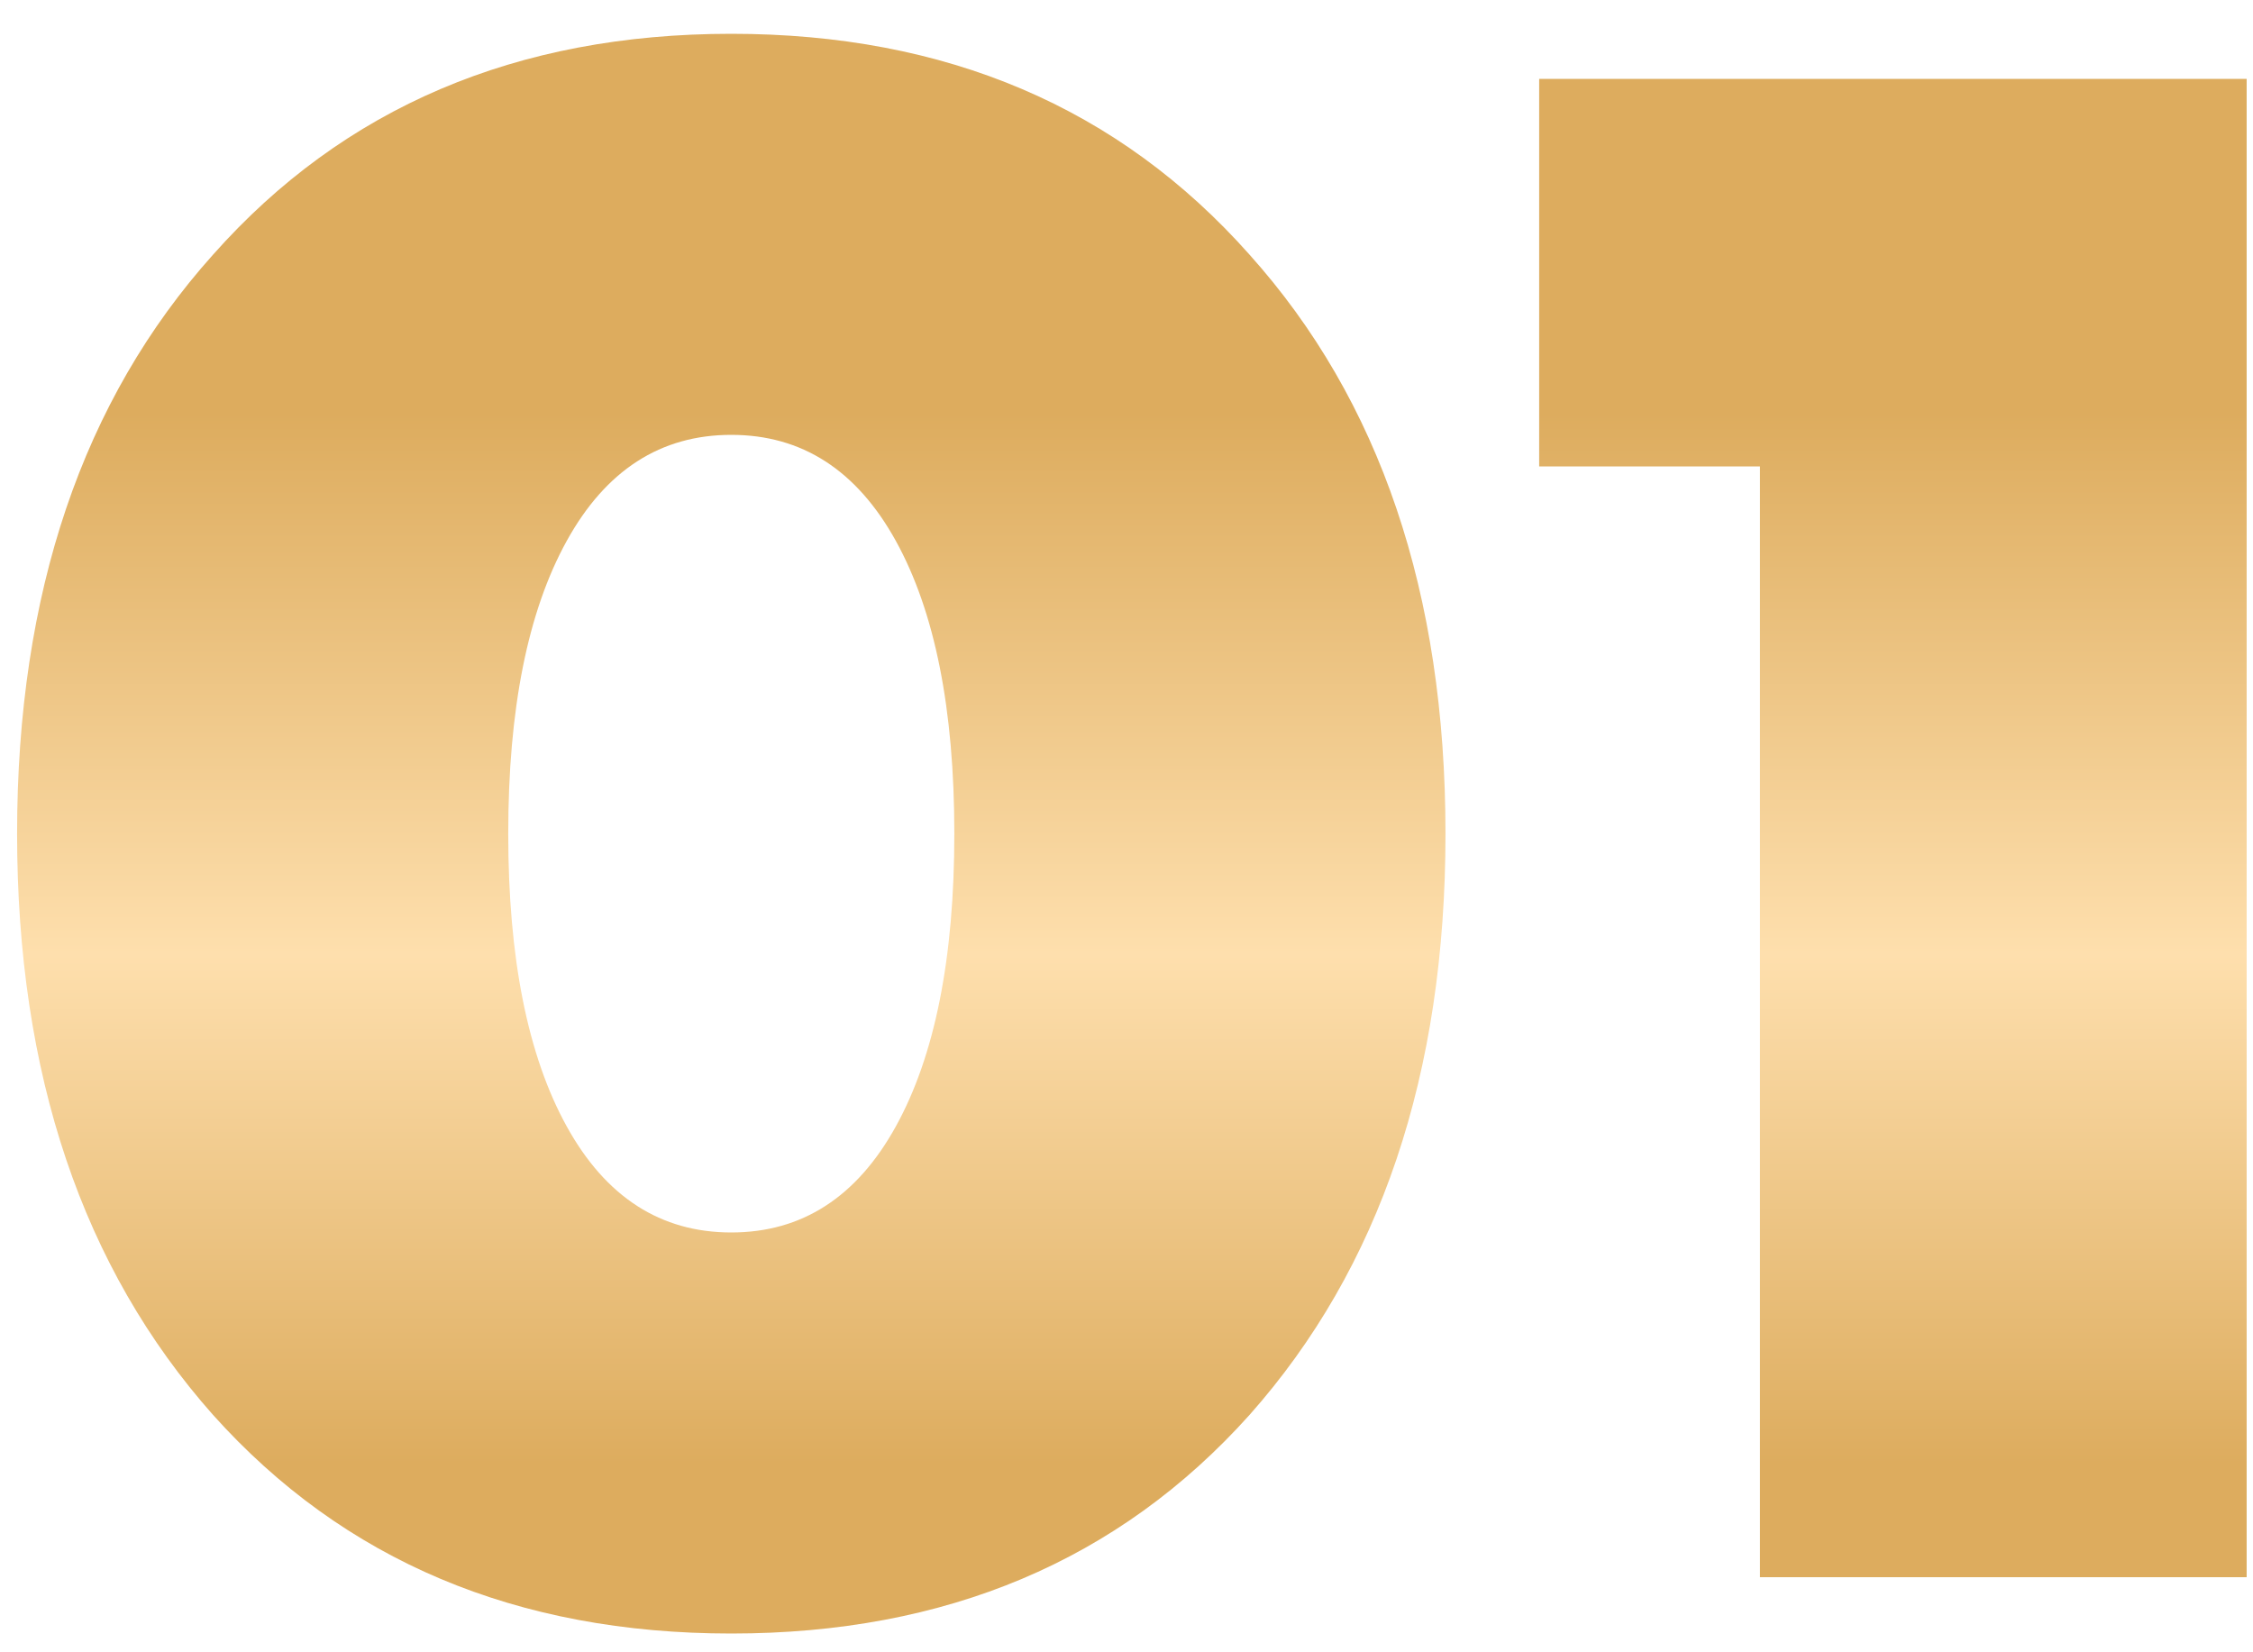 <?xml version="1.0" encoding="UTF-8"?> <svg xmlns="http://www.w3.org/2000/svg" width="60" height="44" viewBox="0 0 60 44" fill="none"><path d="M33.275 37.68C29.795 41.56 25.195 43.5 19.475 43.5C13.755 43.5 9.155 41.56 5.675 37.68C2.195 33.76 0.455 28.6 0.455 22.2C0.455 15.8 2.195 10.66 5.675 6.78C9.155 2.86 13.755 0.9 19.475 0.9C25.195 0.9 29.795 2.86 33.275 6.78C36.755 10.66 38.495 15.8 38.495 22.2C38.495 28.6 36.755 33.76 33.275 37.68ZM15.095 30C16.135 31.88 17.595 32.82 19.475 32.82C21.355 32.82 22.815 31.88 23.855 30C24.895 28.12 25.415 25.52 25.415 22.2C25.415 18.88 24.895 16.28 23.855 14.4C22.815 12.52 21.355 11.58 19.475 11.58C17.595 11.58 16.135 12.52 15.095 14.4C14.055 16.28 13.535 18.88 13.535 22.2C13.535 25.52 14.055 28.12 15.095 30ZM40.99 2.1H59.831V42H46.87V12.42H40.99V2.1Z" fill="url(#paint0_linear_261_412)"></path><defs><linearGradient id="paint0_linear_261_412" x1="31" y1="11" x2="31" y2="39" gradientUnits="userSpaceOnUse"><stop stop-color="#DDAC5E"></stop><stop offset="0.515" stop-color="#FEDFAD"></stop><stop offset="1" stop-color="#DDAC5E"></stop></linearGradient></defs></svg> 